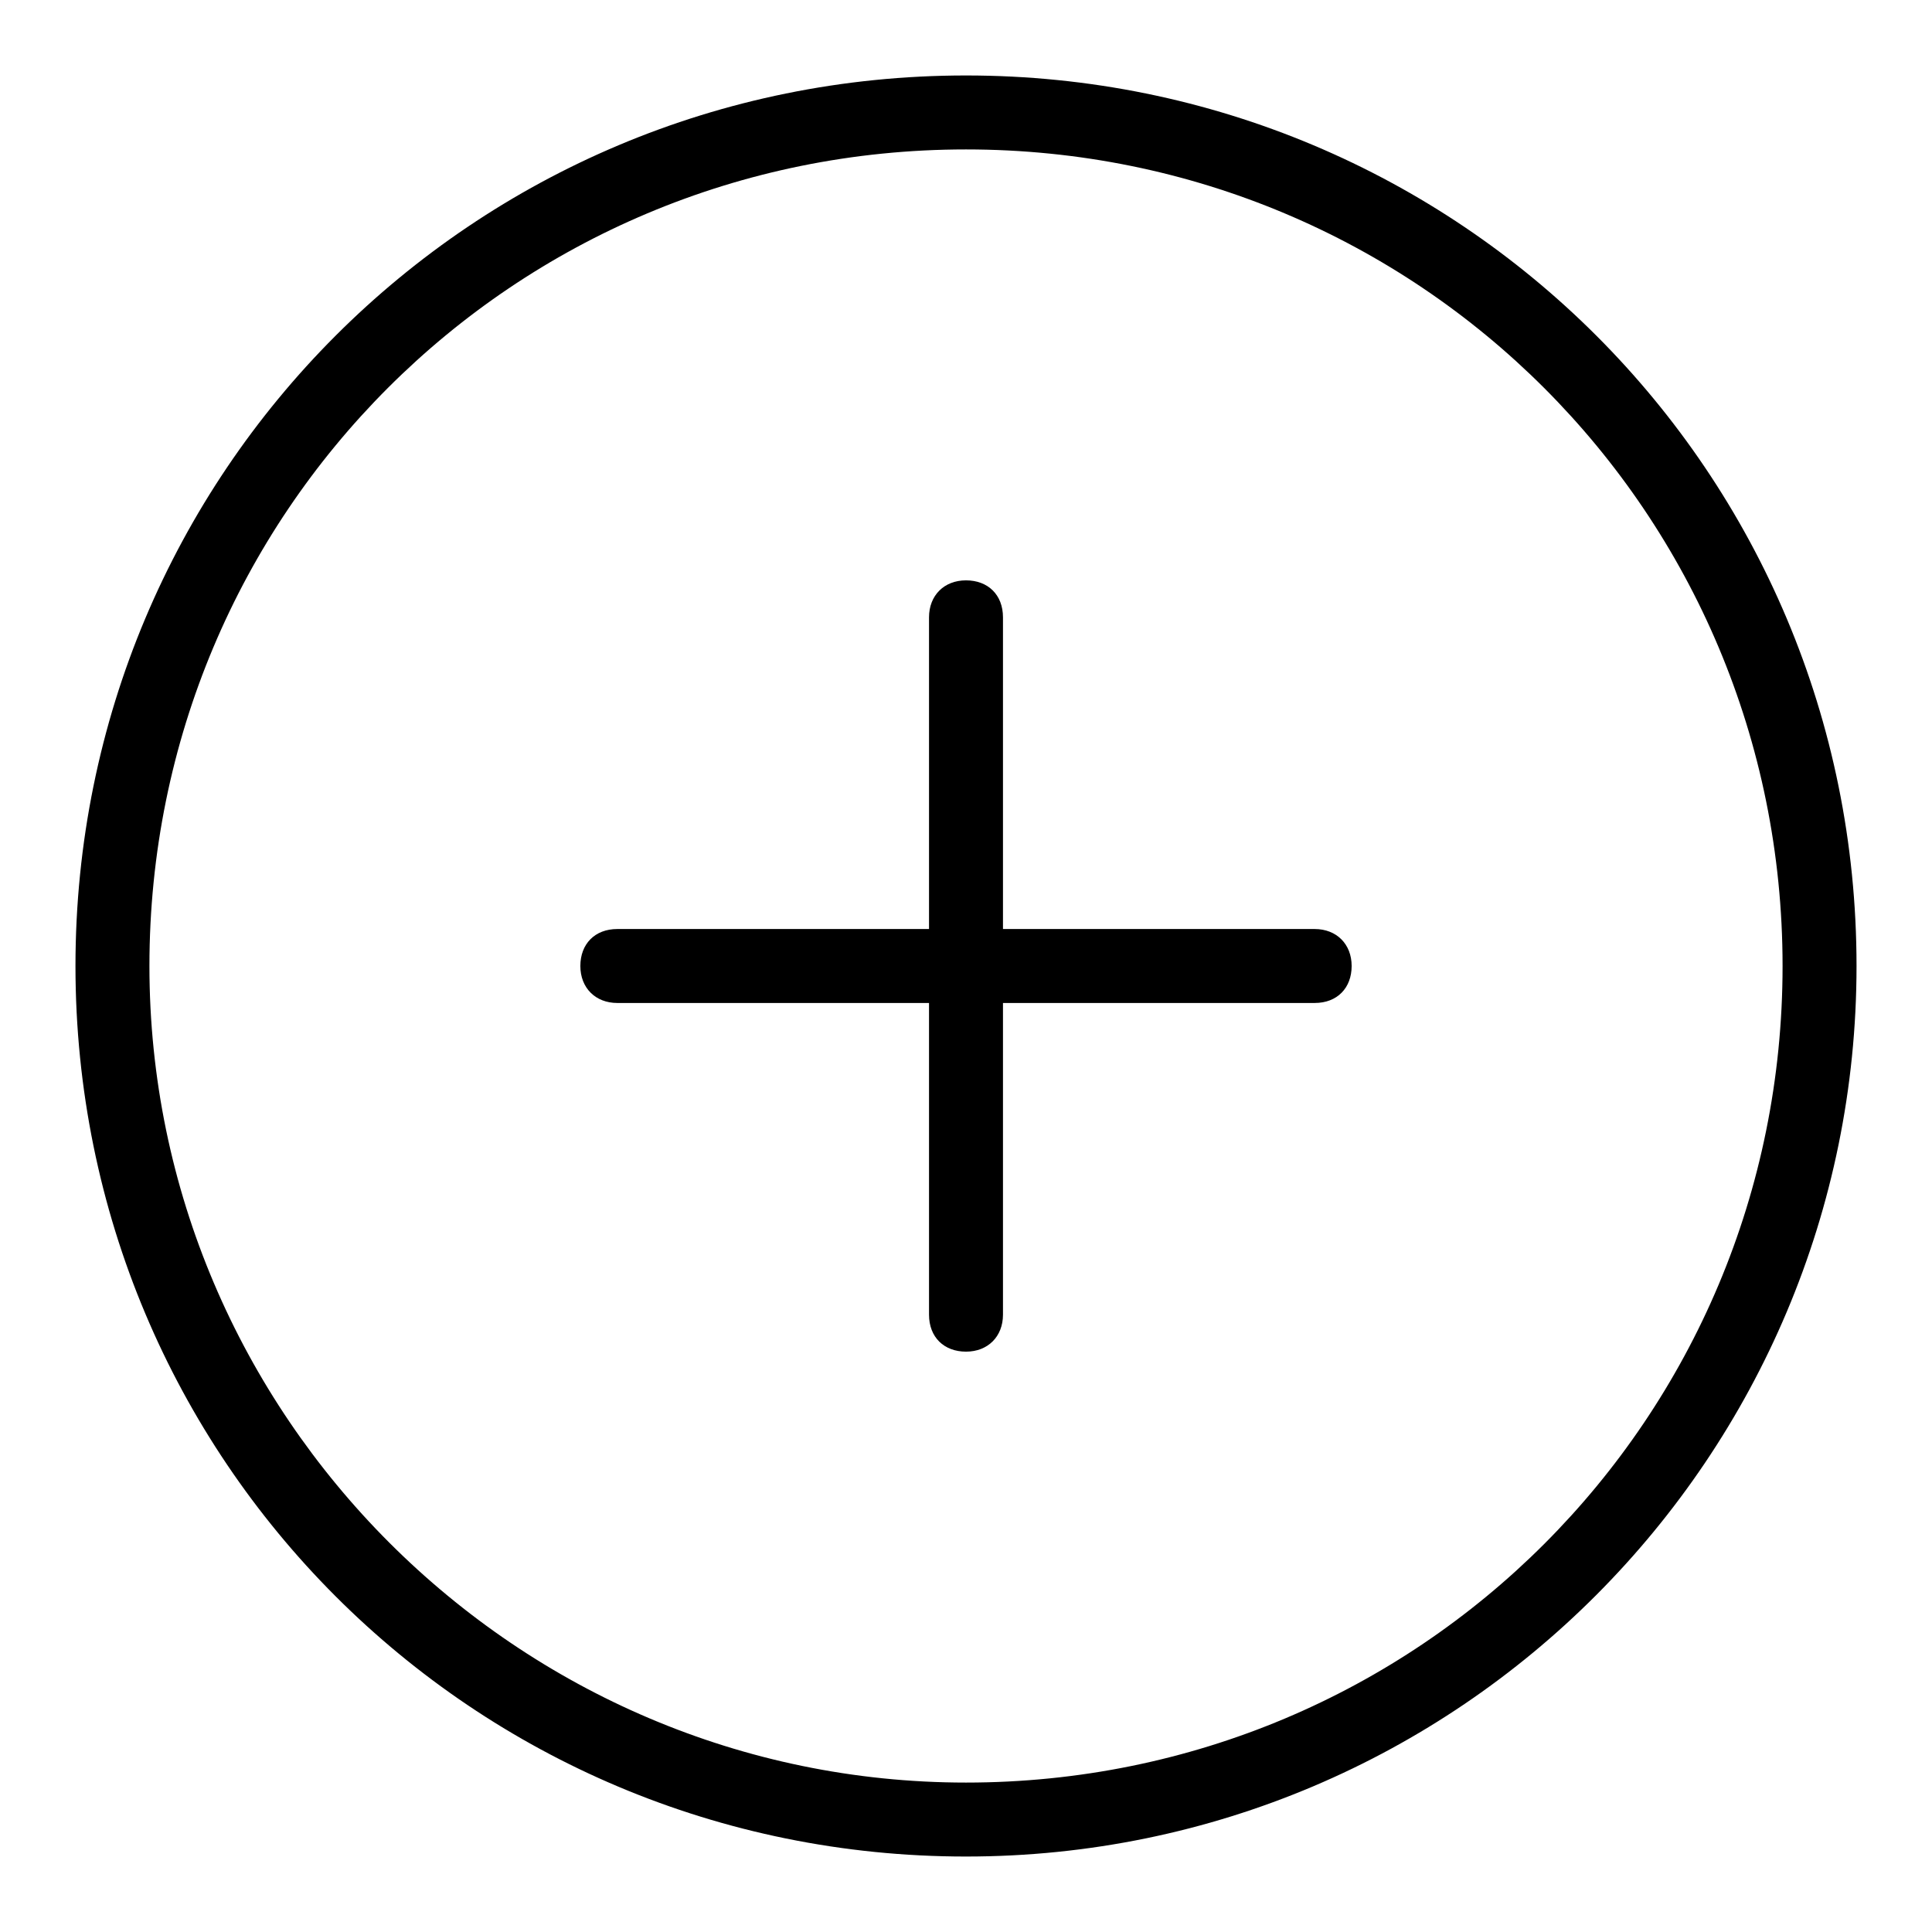 <?xml version="1.0" encoding="utf-8"?>
<!-- Svg Vector Icons : http://www.onlinewebfonts.com/icon -->
<!DOCTYPE svg PUBLIC "-//W3C//DTD SVG 1.1//EN" "http://www.w3.org/Graphics/SVG/1.1/DTD/svg11.dtd">
<svg version="1.1" xmlns="http://www.w3.org/2000/svg" xmlns:xlink="http://www.w3.org/1999/xlink" x="0px" y="0px" viewBox="0 0 256 256" enable-background="new 0 0 256 256" xml:space="preserve">
<g> <path fill="#000000" d="M246,128c0-65.4-52.6-118-118-118S10,62.6,10,128s52.6,118,118,118S246,192.9,246,128L246,128z M19.8,128 C19.8,68,68,19.8,128,19.8S236.2,68,236.2,128S188,236.2,128,236.2C68.5,236.2,19.8,187.5,19.8,128L19.8,128z M123.1,132.9v41.3 c0,3,2,4.9,4.9,4.9s4.9-2,4.9-4.9v-41.3h41.3c3,0,4.9-2,4.9-4.9s-2-4.9-4.9-4.9h-41.3V81.8c0-3-2-4.9-4.9-4.9s-4.9,2-4.9,4.9v41.3 H81.8c-3,0-4.9,2-4.9,4.9s2,4.9,4.9,4.9H123.1L123.1,132.9z"/></g>
</svg>
